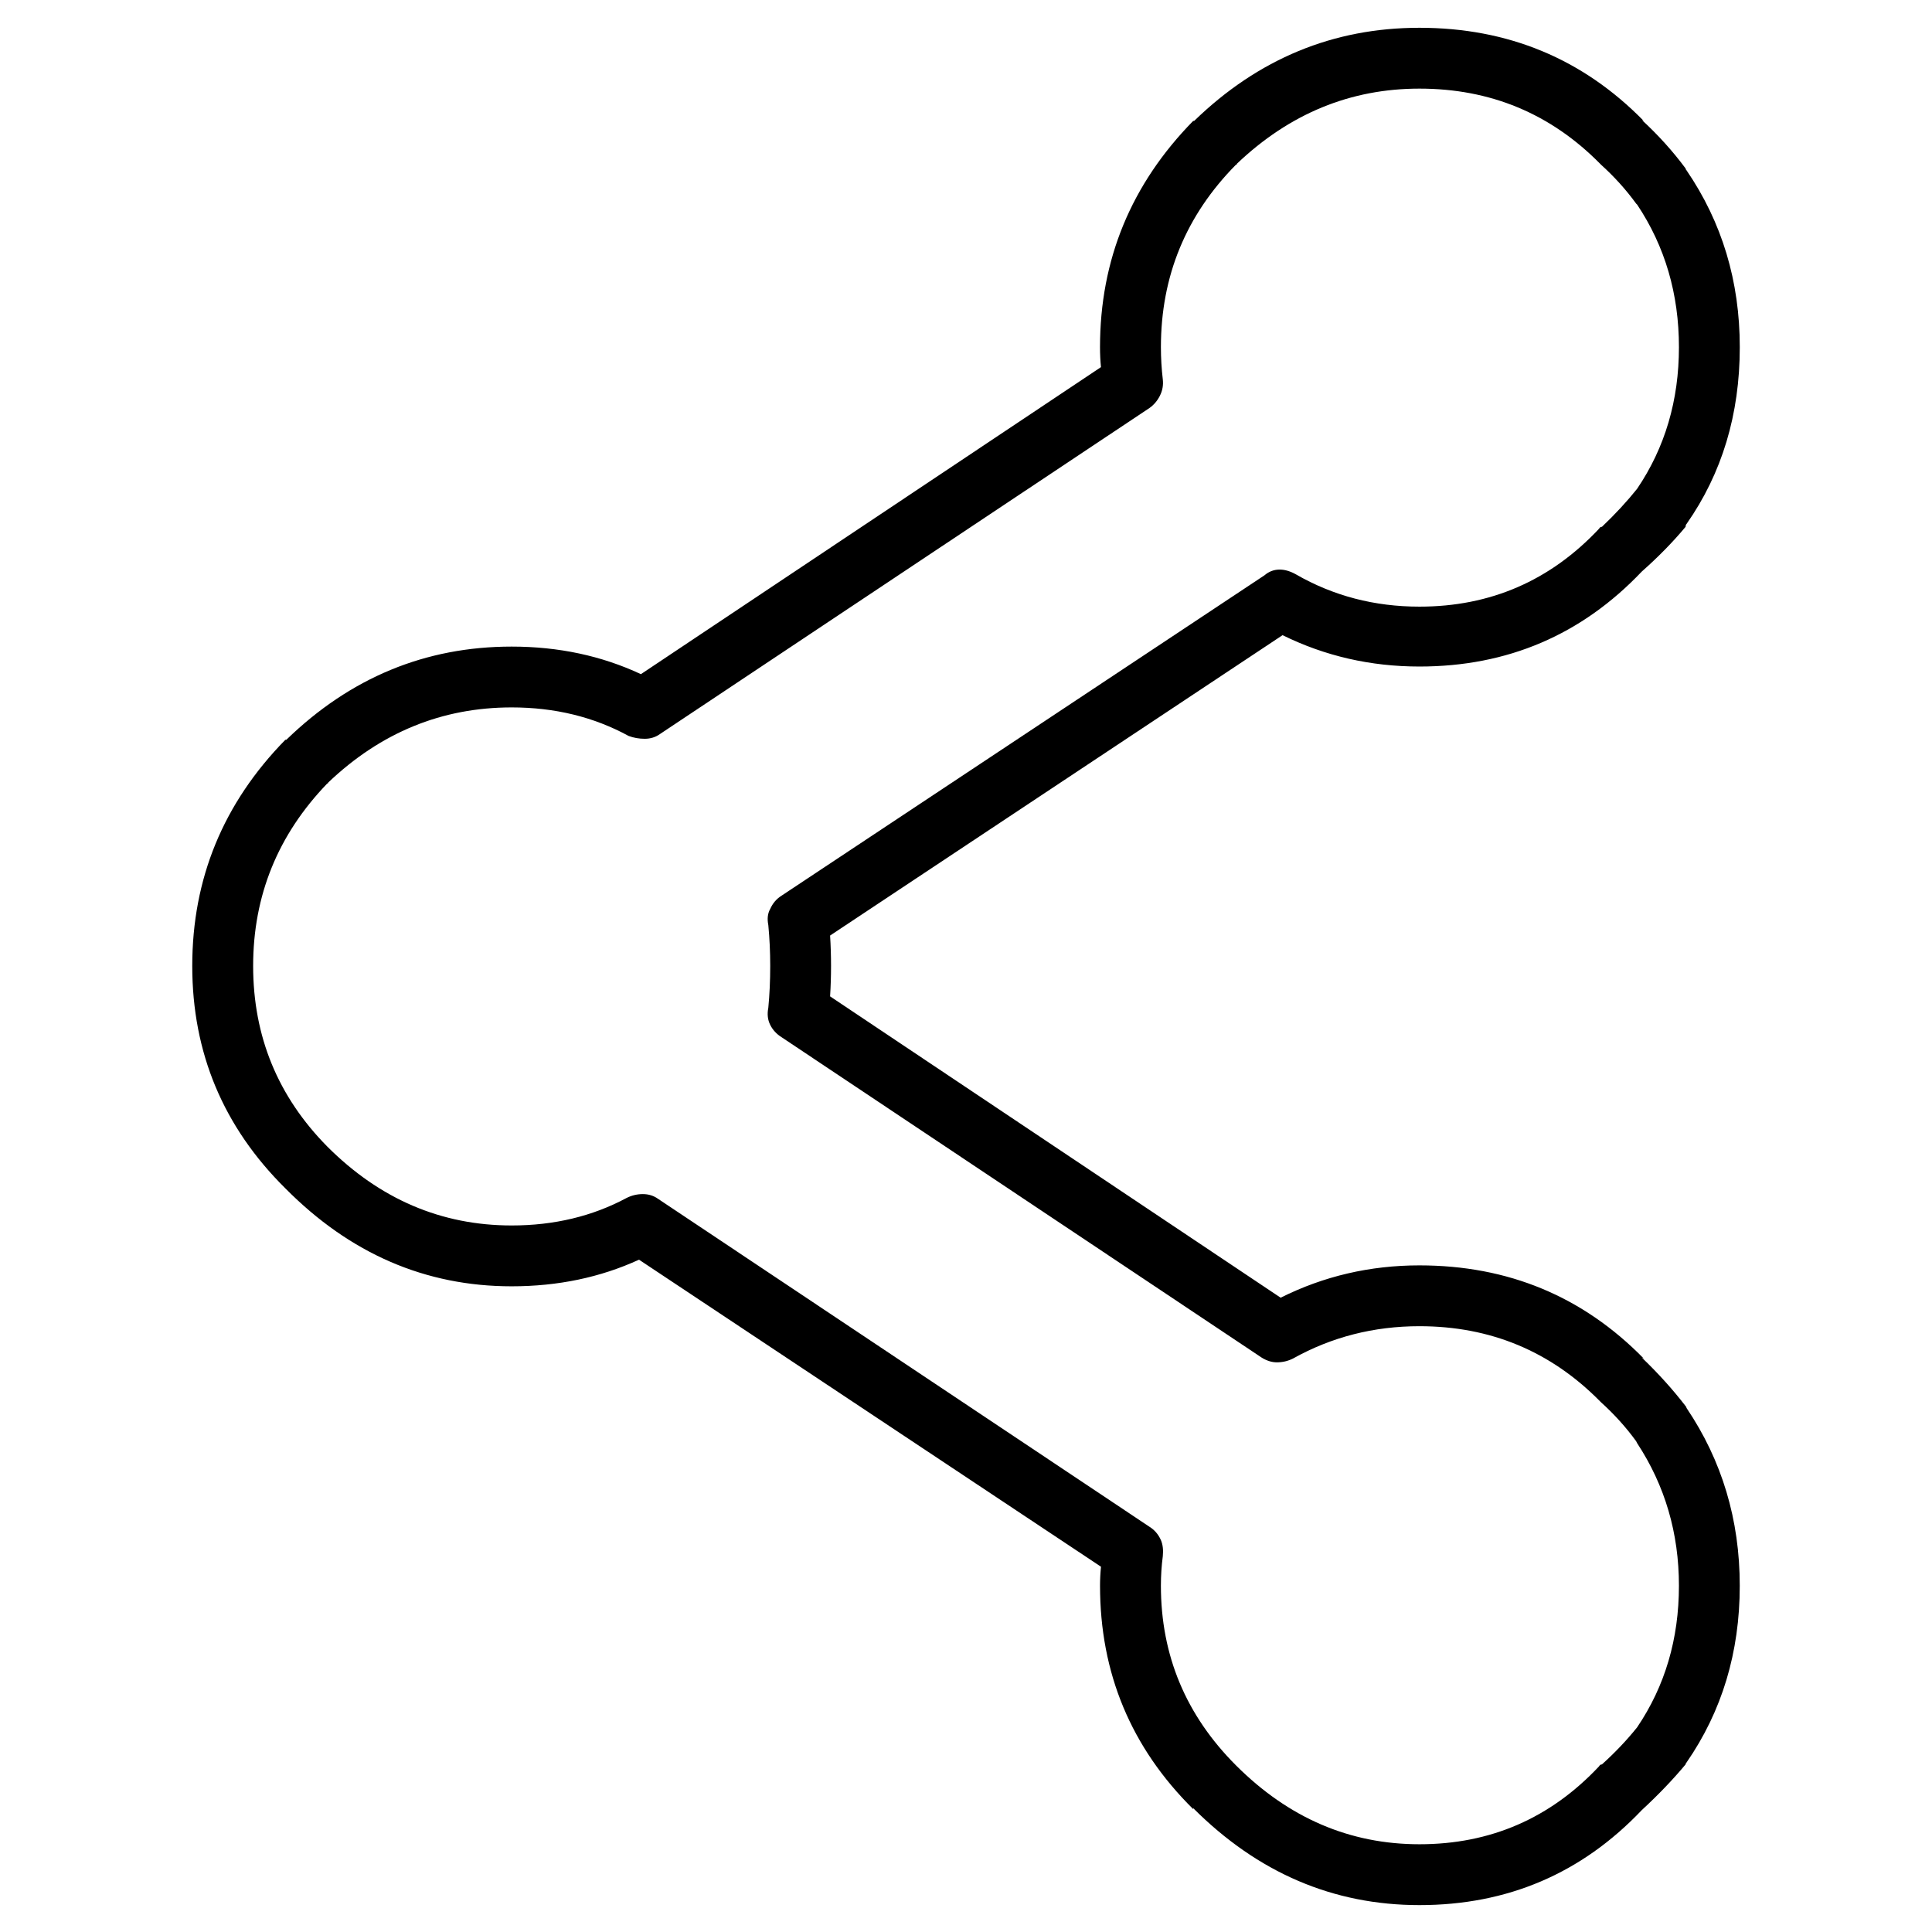 <?xml version="1.0" encoding="UTF-8"?>
<!-- The Best Svg Icon site in the world: iconSvg.co, Visit us! https://iconsvg.co -->
<svg fill="#000000" width="800px" height="800px" version="1.1" viewBox="144 144 512 512" xmlns="http://www.w3.org/2000/svg">
 <path d="m579.1 175.8 0.504 0.25c-16.121-16.457-35.938-24.688-59.449-24.688-22.84 0-42.738 8.23-59.699 24.688h-0.254c-16.457 16.793-24.688 36.777-24.688 59.953 0 1.848 0.086 3.613 0.254 5.289l-121.92 81.367c-10.414-4.871-21.832-7.305-34.258-7.305-22.84 0-42.742 8.227-59.703 24.688h-0.254c-16.457 16.793-24.684 36.777-24.684 59.953 0 23.004 8.227 42.656 24.684 58.945 17.133 17.297 37.117 25.945 59.957 25.945 12.258 0 23.508-2.352 33.754-7.055l122.43 81.367c-0.168 1.68-0.254 3.359-0.254 5.039 0 23.172 8.23 42.906 24.688 59.195v-0.25c17.129 17.129 37.113 25.691 59.953 25.691 23.344 0 42.992-8.395 58.945-25.188 4.367-4.031 8.23-8.062 11.59-12.094 0-0.168 0.082-0.336 0.25-0.504 9.406-13.602 14.109-29.219 14.109-46.852 0-17.469-4.703-33.168-14.109-47.109 0-0.168-0.082-0.336-0.25-0.504-3.359-4.363-7.223-8.648-11.59-12.844l0.504 0.25c-16.121-16.457-35.938-24.688-59.449-24.688-13.098 0-25.359 2.856-36.777 8.566l-119.4-79.855c0.168-2.688 0.25-5.375 0.25-8.059 0-2.688-0.082-5.375-0.25-8.062l119.91-79.602c11.25 5.543 23.344 8.312 36.273 8.312 23.344 0 42.992-8.398 58.945-25.191 4.367-3.863 8.23-7.809 11.59-11.84 0-0.336 0.082-0.586 0.25-0.754 9.406-13.434 14.109-29.055 14.109-46.855 0-17.465-4.703-33.082-14.109-46.855-0.168-0.168-0.25-0.336-0.25-0.5-3.359-4.535-7.223-8.82-11.59-12.848m-1.512 22.168 0.254 0.25c7.391 11.082 11.082 23.68 11.082 37.785 0 14.105-3.691 26.617-11.082 37.535-2.688 3.359-5.793 6.719-9.32 10.074-0.336 0-0.59 0.168-0.758 0.504-12.93 13.773-28.801 20.656-47.609 20.656-11.922 0-22.84-2.856-32.746-8.562-1.512-0.84-2.941-1.262-4.281-1.262-1.512 0-2.856 0.504-4.031 1.512l-127.97 84.895c-1.344 0.836-2.352 2.012-3.023 3.523-0.672 1.176-0.84 2.606-0.504 4.285 0.336 3.523 0.504 7.137 0.504 10.832 0 3.859-0.168 7.555-0.504 11.082-0.336 1.68-0.168 3.191 0.504 4.535s1.68 2.434 3.023 3.273l127.21 84.895c1.344 0.836 2.688 1.258 4.031 1.258 1.512 0 2.938-0.336 4.281-1.008 10.246-5.711 21.414-8.566 33.504-8.566 18.809 0 34.766 6.637 47.863 19.902l0.25 0.25c3.527 3.191 6.637 6.637 9.32 10.328l0.254 0.504c7.391 11.254 11.082 23.848 11.082 37.789 0 14.105-3.691 26.617-11.082 37.531-2.688 3.359-5.793 6.633-9.32 9.824-0.336 0-0.59 0.168-0.758 0.504-12.93 13.773-28.801 20.656-47.609 20.656-18.473 0-34.68-6.969-48.617-20.906-13.266-13.27-19.898-29.137-19.898-47.609 0-2.688 0.168-5.293 0.504-7.812 0.168-1.676 0-3.106-0.504-4.281-0.672-1.512-1.68-2.688-3.023-3.527l-130.23-86.906c-1.176-0.84-2.519-1.258-4.031-1.258-1.512 0-2.941 0.336-4.281 1.008-9.07 4.867-19.23 7.305-30.48 7.305-18.645 0-34.934-6.969-48.871-20.91-13.098-13.266-19.648-29.219-19.648-47.859s6.551-34.766 19.648-48.367c0.168 0 0.25-0.082 0.25-0.25 13.941-13.27 30.145-19.902 48.621-19.902 11.418 0 21.746 2.519 30.984 7.559 1.34 0.504 2.769 0.754 4.281 0.754s2.856-0.418 4.031-1.258l129.73-86.406c1.176-0.84 2.098-1.93 2.769-3.273s0.926-2.769 0.758-4.281c-0.336-2.856-0.504-5.711-0.504-8.566 0-18.809 6.633-34.93 19.898-48.363 0.168 0 0.254-0.086 0.254-0.254 13.938-13.266 30.059-19.898 48.363-19.898 18.809 0 34.766 6.633 47.863 19.898l0.25 0.254c3.527 3.188 6.637 6.633 9.32 10.328z"/>
</svg>